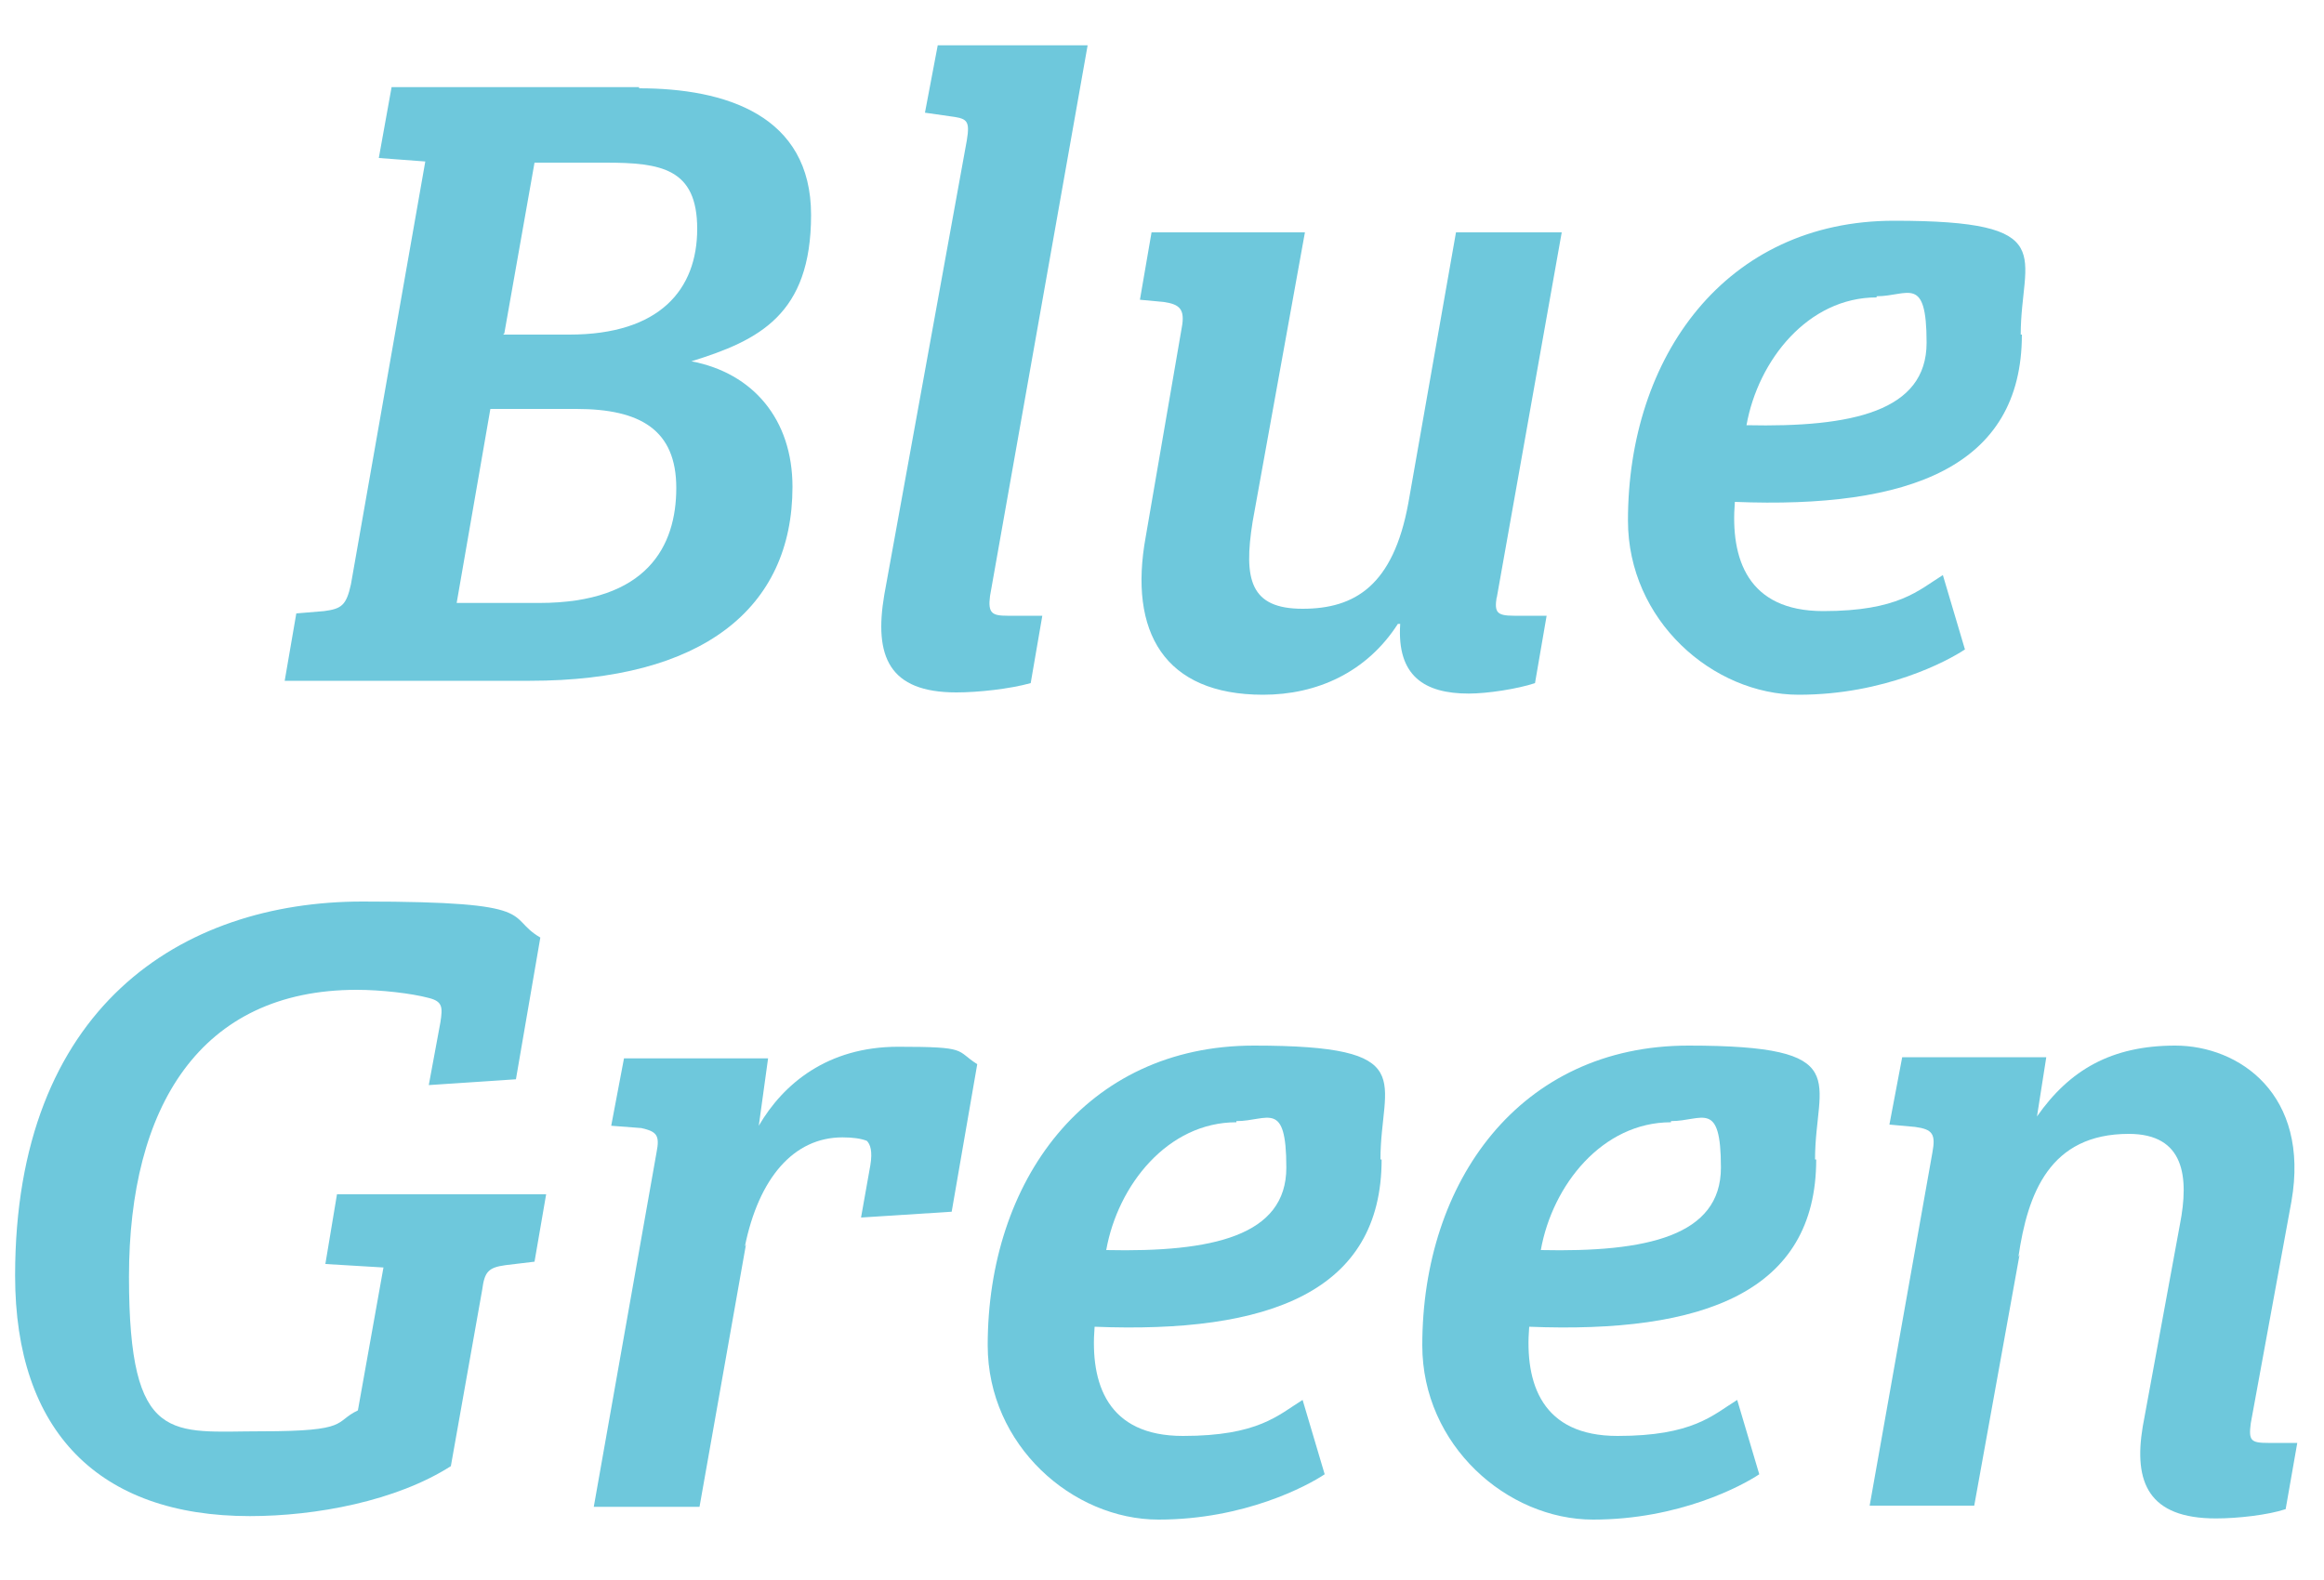 <?xml version="1.0" encoding="UTF-8"?>
<svg id="_レイヤー_1" xmlns="http://www.w3.org/2000/svg" version="1.1" viewBox="0 0 200 136">
  <!-- Generator: Adobe Illustrator 29.0.0, SVG Export Plug-In . SVG Version: 2.1.0 Build 186)  -->
  <defs>
    <style>
      .st0 {
        fill: #6ec8dc;
      }
    </style>
  </defs>
  <path class="st0" d="M55,7.6c7.4,0,14.8,2.3,14.8,10.9s-4.5,10.8-10.3,12.6c5.3,1,8.7,5,8.7,10.8,0,10.5-7.8,16.7-22.6,16.7h-21.1l1-5.8,2.4-.2c1.5-.2,1.9-.5,2.3-2.3l6.4-36.4-4-.3,1.1-6.1h21.3ZM39.3,51.9h7.1c9.3,0,11.8-4.9,11.8-9.9s-3.1-6.8-8.6-6.8h-7.4l-2.9,16.7ZM43.3,28.8h5.7c7.8,0,11-3.9,11-9.1s-3.1-5.7-7.9-5.7h-6.1l-2.6,14.7Z"/>
  <path class="st0" d="M93.6,3.9l-8.4,47.4c-.2,1.5.2,1.7,1.5,1.7h1.8c.4,0,.8,0,1.2,0l-1,5.8c-1.8.5-4.5.8-6.4.8-5.8,0-7.1-3.1-6.2-8.4l7.1-39.1c.3-1.8,0-1.9-1.5-2.1l-2.1-.3,1.1-5.8h13Z"/>
  <path class="st0" d="M128.8,51.4c-.2,1.3,0,1.6,1.5,1.6s1.1,0,1.7,0c.4,0,.7,0,1.1,0l-1,5.8c-1.5.5-4.1.9-5.7.9-3.8,0-6.2-1.5-5.9-6h-.2c-2.7,4.2-7,6.1-11.6,6.1-8.5,0-11.6-5.4-10.1-13.6l3.1-18c.3-1.6-.2-2-1.5-2.2l-2.1-.2,1-5.8h13.2l-4.5,24.9c-.8,5-.2,7.5,4.3,7.5s7.8-2,9.1-9.1l4.1-23.3h9.1l-5.6,31.5Z"/>
  <path class="st0" d="M174,28.8c0,11.4-9.7,15-24.7,14.4-.4,4.9,1.1,9.4,7.6,9.4s8.2-1.8,10.3-3.1l1.9,6.4c-1.5,1-6.9,3.9-14.3,3.9s-14.7-6.4-14.7-15c0-14.1,8.4-25.8,22.9-25.8s10.9,3,10.9,9.8ZM161.5,25.6c-5.9,0-10.2,5.4-11.2,11,9.1.2,15.5-1.2,15.5-7.1s-1.6-4-4.3-4Z"/>
  <path class="st0" d="M30.8,121.4l2.2-12.3-5-.3,1-6h18l-1,5.8-2.5.3c-1.5.2-1.8.6-2,2.1l-2.7,15.2c-4.7,3-11.6,4.3-17.3,4.3-13,0-20.2-7.3-20.2-20.7,0-23.1,14.3-32.2,29.9-32.2s12.2,1.3,15.3,3.1l-2.1,12.2-7.5.5,1-5.4c.2-1.3.2-1.8-1-2.1-1.5-.4-4.1-.7-6.2-.7-13.5,0-19.6,10.1-19.6,24.7s3.7,13.3,11.4,13.3,6.2-.8,8.3-1.8Z"/>
  <path class="st0" d="M64.2,107.1l-4,22.6h-9.1l5.4-30.5c.3-1.5,0-1.8-1.3-2.1l-2.6-.2,1.1-5.8h12.4l-.8,5.8h0c2.1-3.6,5.9-6.8,12-6.8s4.9.3,6.8,1.5l-2.2,12.7-7.8.5.8-4.5c.2-1.2,0-1.8-.3-2.1-.5-.2-1.2-.3-2.1-.3-4.2,0-7.2,3.5-8.4,9.4Z"/>
  <path class="st0" d="M118.9,99.8c0,11.4-9.7,15-24.7,14.4-.4,4.9,1.1,9.4,7.6,9.4s8.2-1.8,10.3-3.1l1.9,6.4c-1.5,1-6.9,3.9-14.3,3.9s-14.7-6.4-14.7-15c0-14.1,8.4-25.8,22.9-25.8s10.9,3,10.9,9.8ZM106.4,96.6c-5.9,0-10.2,5.4-11.2,11,9.1.2,15.5-1.2,15.5-7.1s-1.6-4-4.3-4Z"/>
  <path class="st0" d="M156.3,99.8c0,11.4-9.7,15-24.7,14.4-.4,4.9,1.1,9.4,7.6,9.4s8.2-1.8,10.3-3.1l1.9,6.4c-1.5,1-6.9,3.9-14.3,3.9s-14.7-6.4-14.7-15c0-14.1,8.4-25.8,22.9-25.8s10.9,3,10.9,9.8ZM143.8,96.6c-5.9,0-10.2,5.4-11.2,11,9.1.2,15.5-1.2,15.5-7.1s-1.6-4-4.3-4Z"/>
  <path class="st0" d="M173.8,108l-3.9,21.6h-9l5.4-30.4c.3-1.6,0-2-1.5-2.2l-2.2-.2,1.1-5.8h12.4l-.8,5.1h0c2.8-4,6.4-6.1,11.9-6.1s11.6,4.2,10,13.4l-3.5,19.1c-.2,1.5,0,1.7,1.5,1.7h1.5c.3,0,.6,0,1,0l-1,5.7c-1.5.5-4.1.8-6,.8-5.8,0-7.1-3.1-6.3-7.9l3.2-17.4c.8-4.1.4-7.8-4.4-7.8-6.8,0-8.7,5.1-9.5,10.6Z"/>
</svg>
